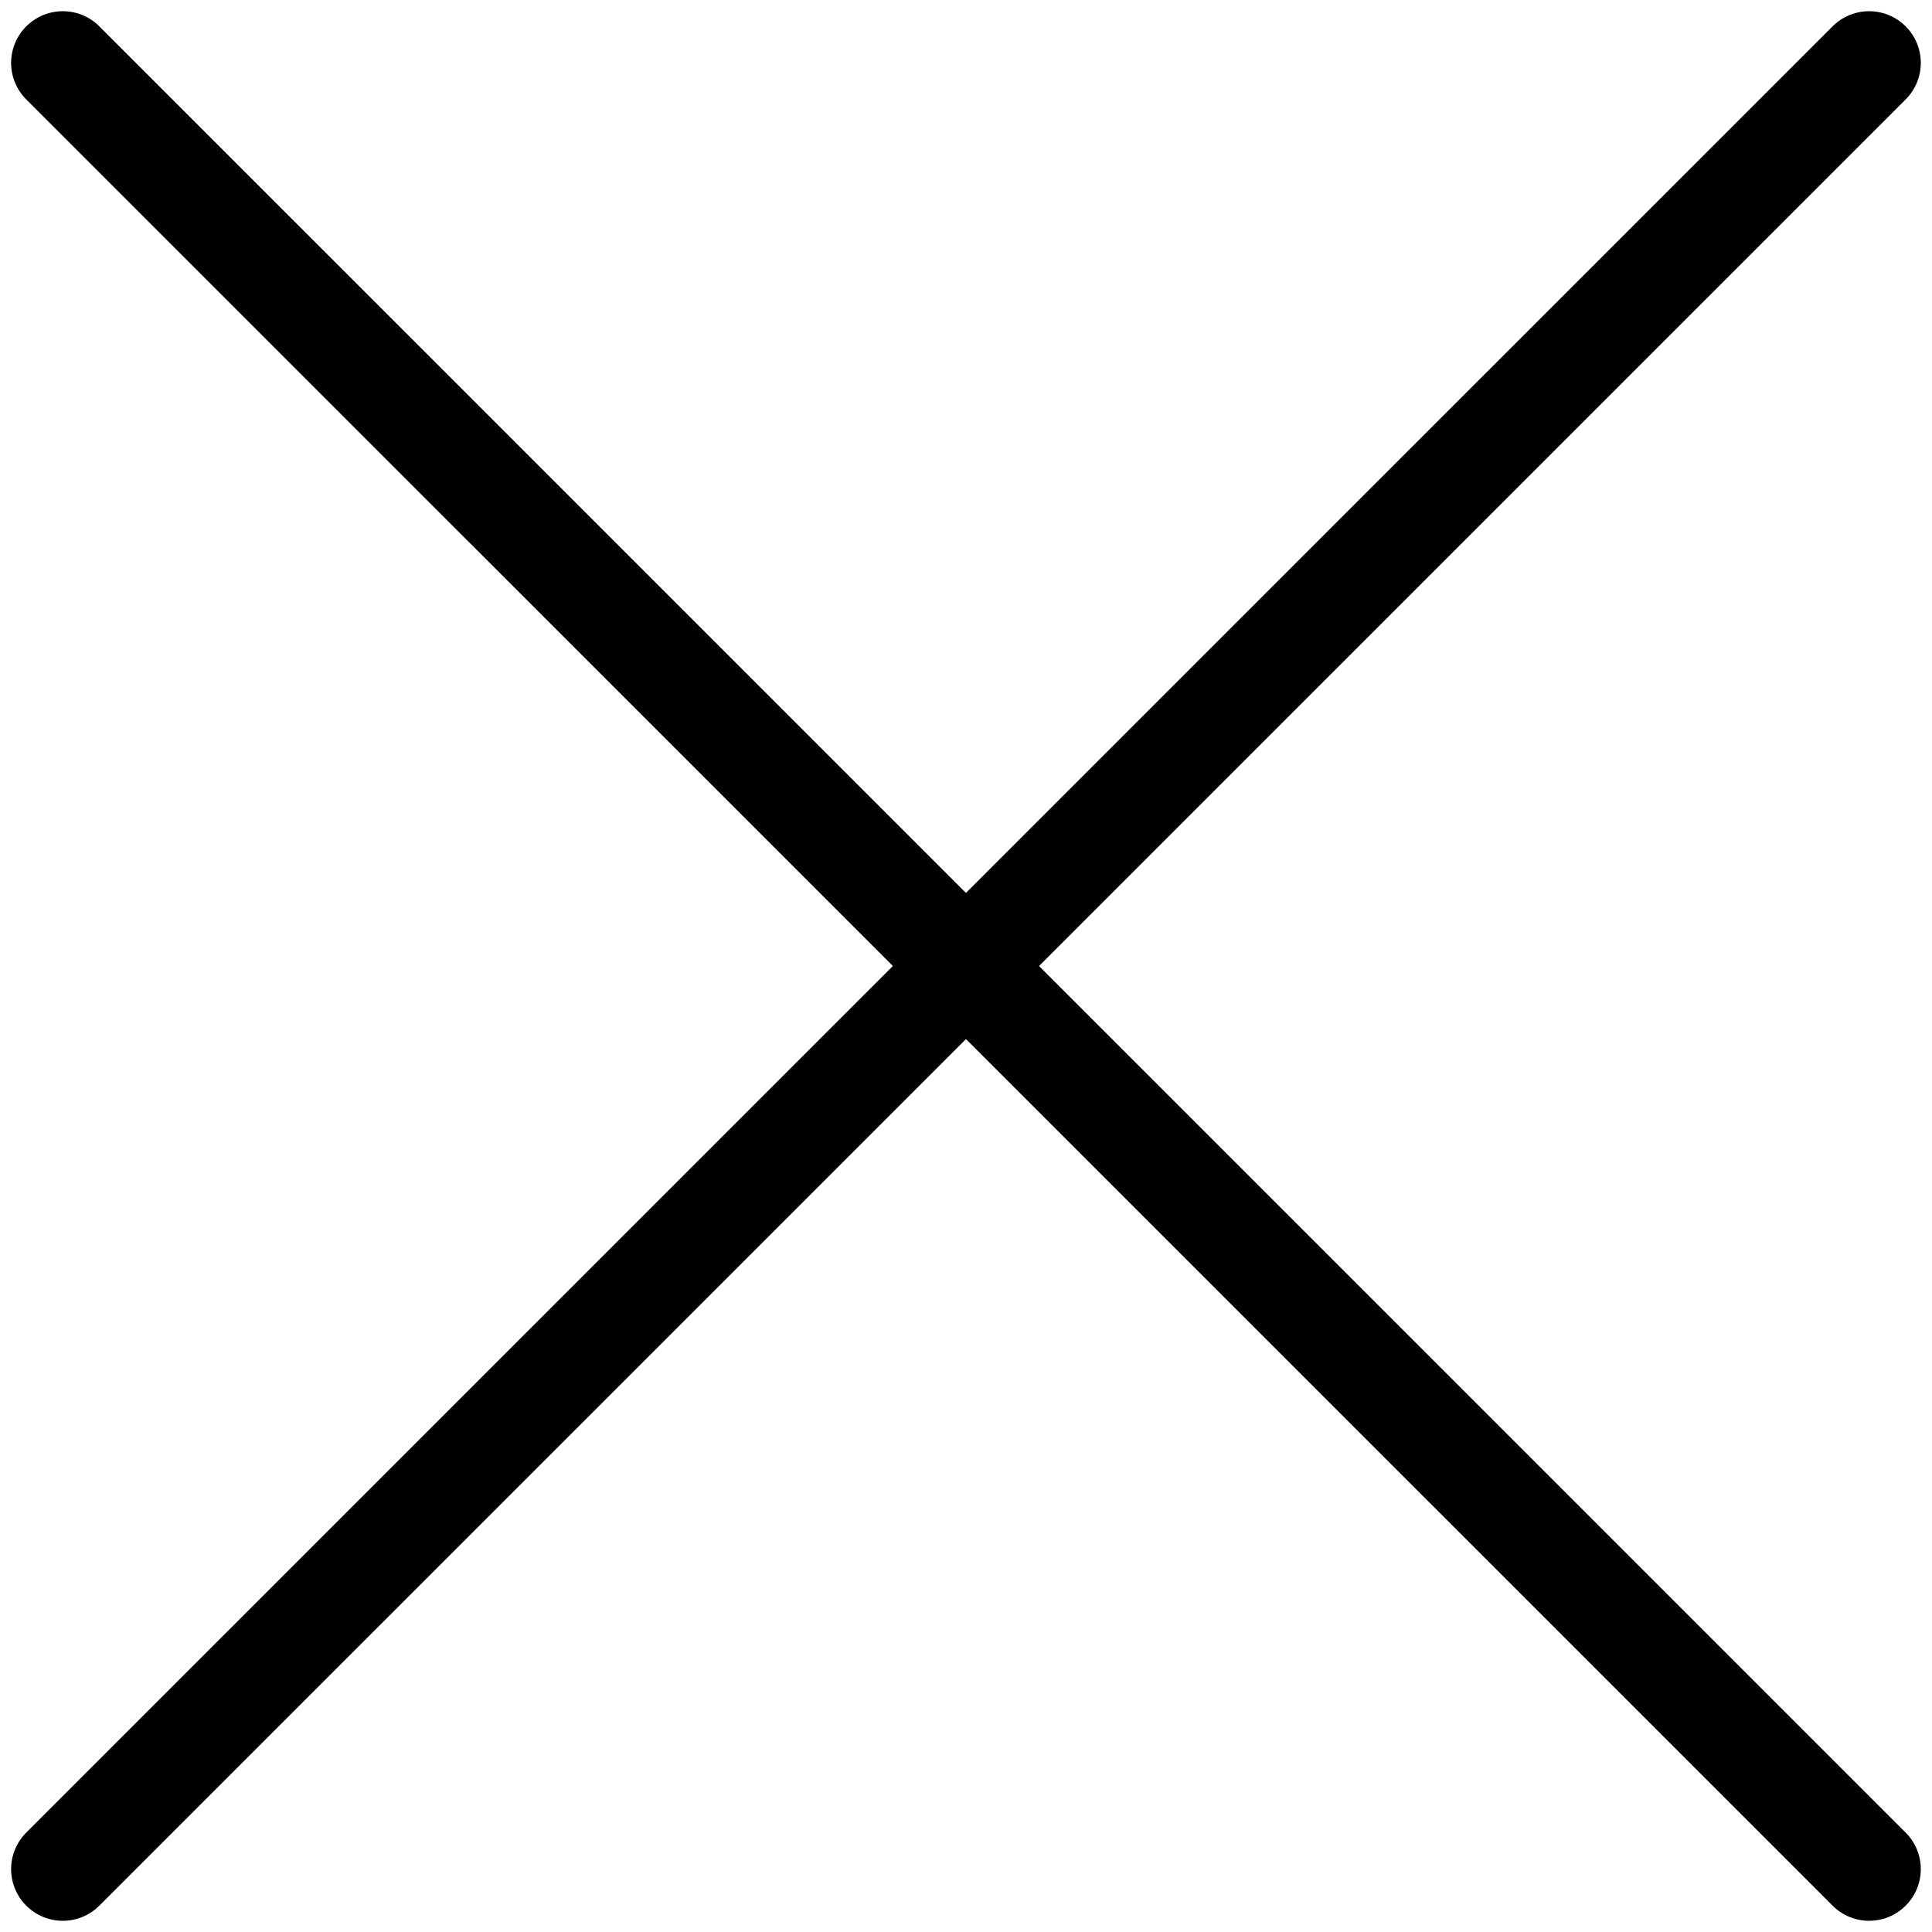 <svg width="20" height="20" viewBox="0 0 20 20" fill="none" xmlns="http://www.w3.org/2000/svg">
<g clip-path="url(#clip0_3074_621)">
<path d="M0.65 0.651L19.349 19.349" stroke="black" stroke-width="1.07" stroke-linecap="round" stroke-linejoin="round"/>
<path d="M19.349 0.651L0.65 19.349" stroke="black" stroke-width="1.07" stroke-linecap="round" stroke-linejoin="round"/>
</g>
<defs>
<clipPath id="clip0_3074_621">
<rect width="20" height="20" fill="white"/>
</clipPath>
</defs>
</svg>
